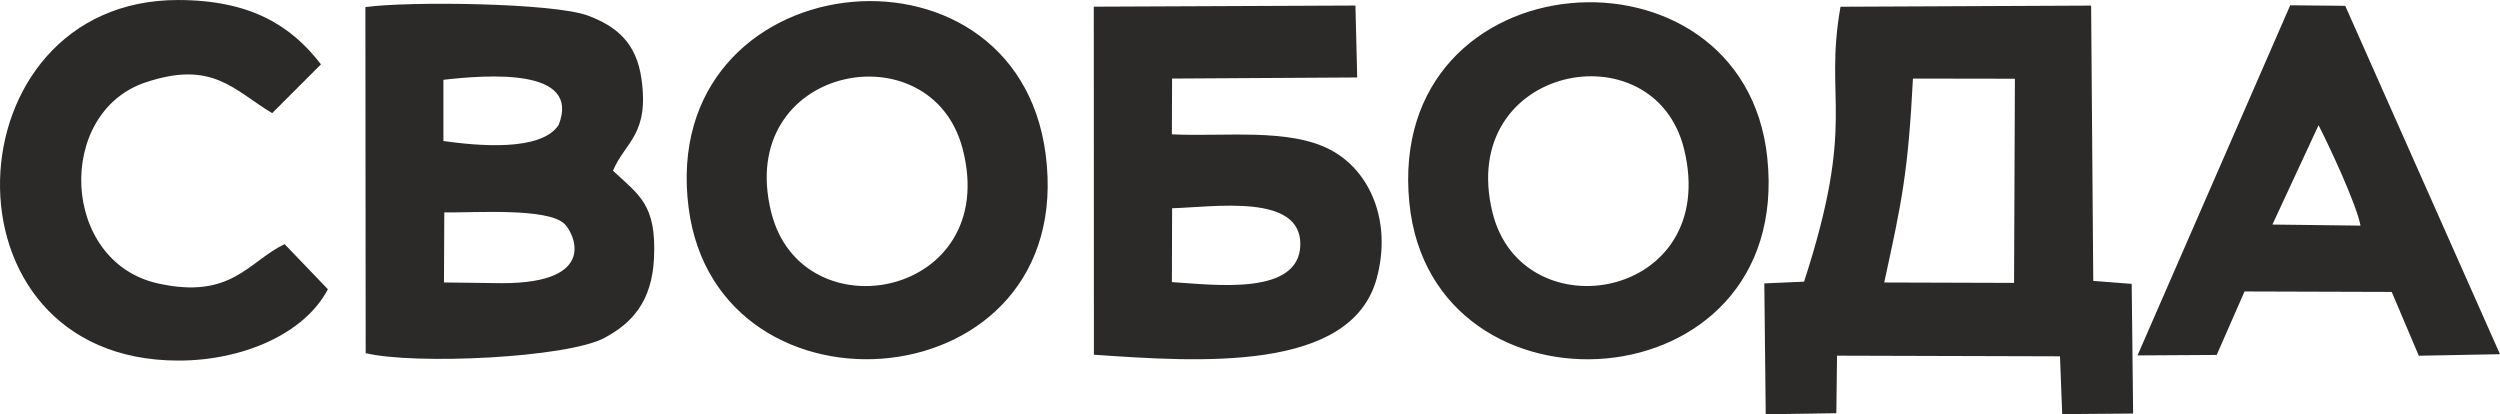 <?xml version="1.0" encoding="UTF-8"?>
<!DOCTYPE svg PUBLIC "-//W3C//DTD SVG 1.1//EN" "http://www.w3.org/Graphics/SVG/1.1/DTD/svg11.dtd">
<!-- Creator: CorelDRAW 2020 (64-Bit) -->
<svg xmlns="http://www.w3.org/2000/svg" xml:space="preserve" width="63.5mm" height="10.523mm" version="1.1" style="shape-rendering:geometricPrecision; text-rendering:geometricPrecision; image-rendering:optimizeQuality; fill-rule:evenodd; clip-rule:evenodd"
viewBox="0 0 2676.82 443.58"
 xmlns:xlink="http://www.w3.org/1999/xlink"
 xmlns:xodm="http://www.corel.com/coreldraw/odm/2003">
 <defs>
  <style type="text/css">
   <![CDATA[
    .fil0 {fill:#2B2A29}
   ]]>
  </style>
 </defs>
 <g id="Слой_x0020_1">
  <path class="fil0" d="M2017.49 302.46c18.94,-86.86 25.6,-118.3 30.76,-218.34l109.16 0.17 -0.89 218.61 -139.03 -0.44zm-1673.82 -233.57c-32.01,-41.78 -75.84,-68.76 -152.74,-68.88 -245.96,-0.4 -263.04,385.89 0,386.06 68.65,0.05 135.03,-28.42 160.17,-76.37l-46.32 -48.29c-38.83,18.48 -56.74,59.64 -135.74,42.04 -104.21,-23.22 -109.72,-182.7 -13.39,-215.17 72.11,-24.31 94.6,8.25 135.8,32.84l52.21 -52.22zm2138.89 65.18c10.69,20.92 40.26,83.47 44.92,107.49l-94.34 -1.14 49.41 -106.35zm-79.25 178.01l157.57 0.48 29 68.32 86.93 -1.64 -165.71 -373.03 -58.89 -0.56 -163.51 374.89 84.77 -0.51 29.83 -67.95zm-805.31 -84.78c-38.38,-157.53 173.34,-198.29 205.23,-67.49 39.32,161.28 -173.55,197.55 -205.23,67.49zm-88.94 -9.9c24.18,241.48 410.98,218.24 383.25,-48.29 -25.16,-241.89 -409.72,-216.09 -383.25,48.29zm-683.28 9.9c-39.22,-157.07 171.32,-197.73 205.01,-67.75 41.2,158.95 -172.04,199.77 -205.01,67.75zm-88.47 -4.95c30.73,239.55 417.26,208.58 382.25,-57.58 -32.41,-246.36 -415.84,-204.29 -382.25,57.58zm517.68 0.61c45.13,-1.21 138.11,-16.15 137.3,38.92 -0.81,55.07 -91.4,43.07 -137.5,40.17l0.21 -79.09zm-0.03 -138.85l198.24 -1.18 -1.9 -77.01 -280.16 1.22 0.13 372.66c112.69,7.79 275.54,19.16 302.84,-81.9 16.31,-60.37 -6.71,-114.34 -48.66,-137.03 -44.73,-24.19 -113.99,-14.27 -170.69,-17.06l0.21 -59.7zm-717.53 219.09l-62.06 -0.78 0.35 -74.98c33.26,0.41 110.55,-5.17 128.71,12.25 9.46,9.06 38.02,63.59 -67,63.51zm-62.65 -217.77c46.99,-5.3 147.81,-13.21 123.35,48.39 -18.78,28.78 -87.24,22.28 -123.35,17.17l0 -65.57zm181.57 97.33c12.91,-30.89 39.14,-38.33 30.41,-98.8 -5.45,-37.77 -26.13,-55.77 -57.55,-67.36 -36.76,-13.56 -191.87,-15.45 -237.98,-9.01l0.31 370.52c52.22,12.58 215.07,5.22 255.55,-16.27 30.15,-16 50.91,-39.5 53.16,-85.25 2.85,-57.75 -16.02,-67.67 -43.9,-93.83zm1310.6 198.06l238.74 0.69 2.36 61.89 75.95 -0.61 -1.54 -138.83 -41.15 -3.2 -2.28 -294.77 -268.35 1.22c-17.99,101.79 17.51,120.57 -39.01,294.37l-42.58 1.86 1.52 140.14 75.62 -1.16 0.73 -61.61z"/>
 </g>
</svg>
